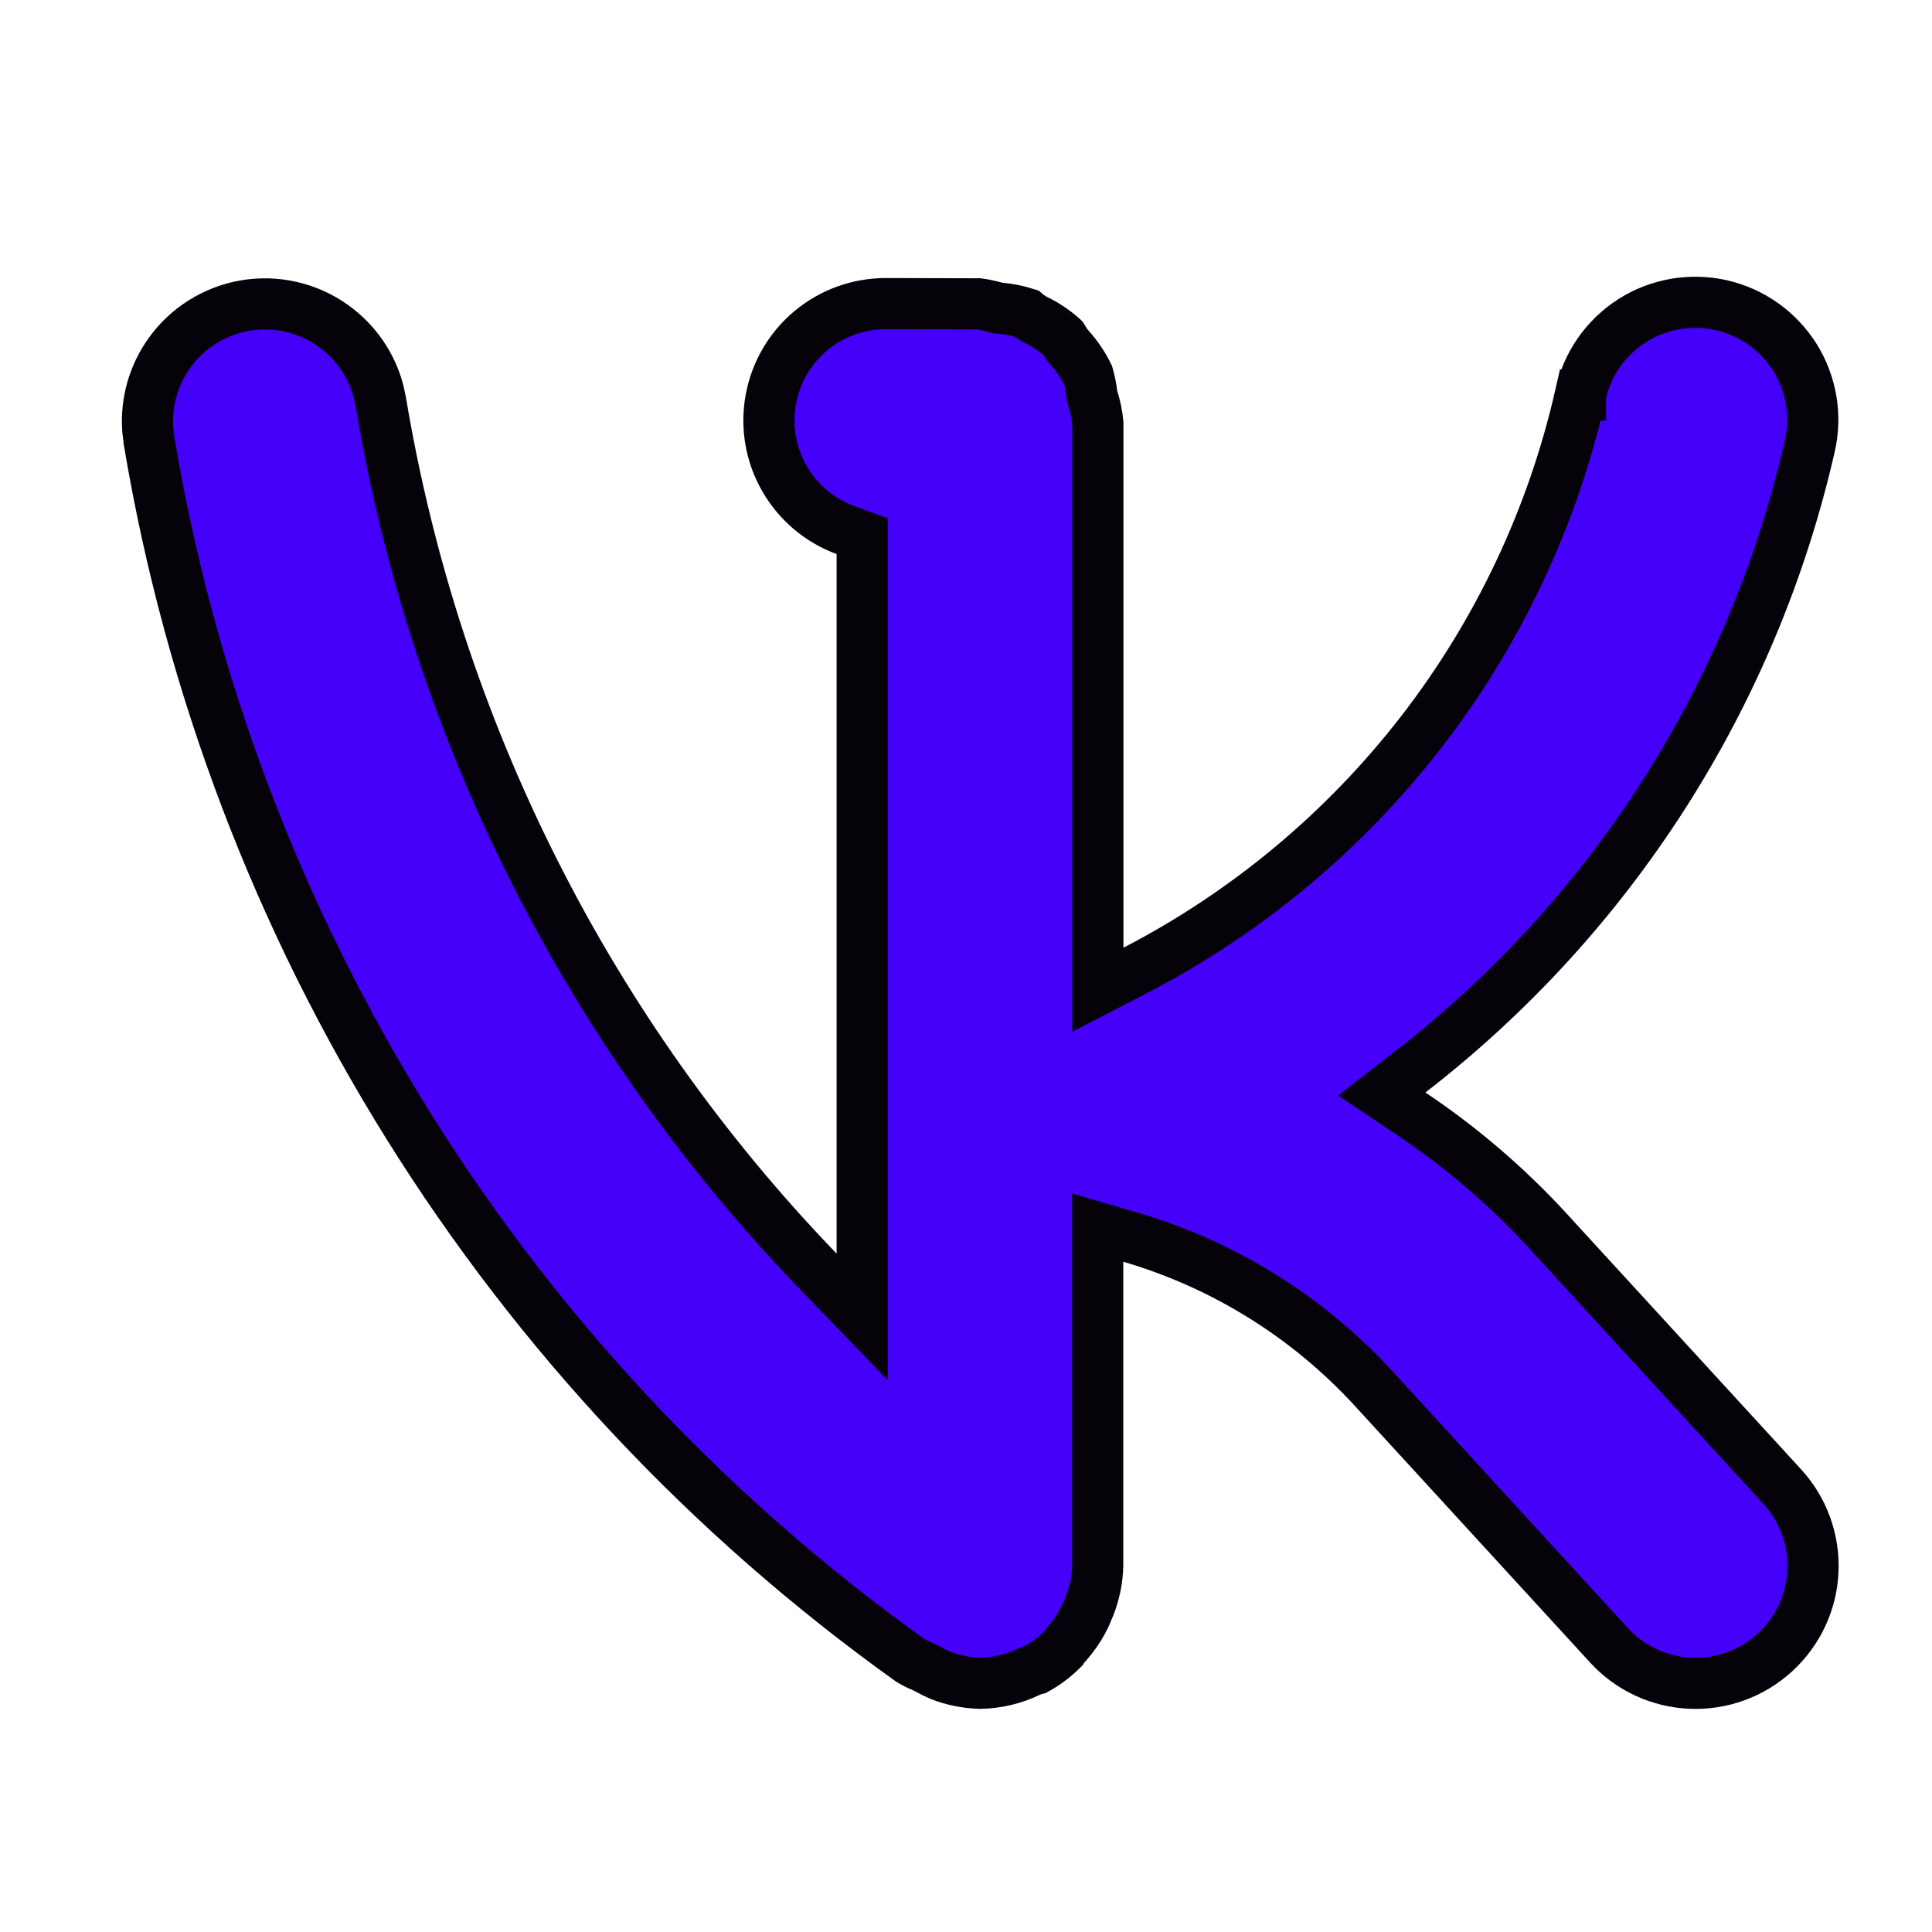 <?xml version="1.0" encoding="UTF-8"?> <svg xmlns="http://www.w3.org/2000/svg" width="34" height="34" viewBox="0 0 34 34" fill="none"><path d="M15.173 9.435L14.878 9.328C14.424 9.161 14.043 8.838 13.803 8.418C13.562 7.998 13.478 7.507 13.565 7.031C13.651 6.555 13.902 6.125 14.274 5.816C14.647 5.507 15.117 5.34 15.601 5.343H15.61L17.226 5.347C17.324 5.36 17.421 5.381 17.517 5.409L17.56 5.42L17.604 5.424C17.756 5.437 17.906 5.468 18.052 5.514C18.061 5.522 18.083 5.538 18.104 5.553C18.128 5.571 18.162 5.594 18.203 5.617L18.212 5.621L18.222 5.626C18.396 5.71 18.558 5.818 18.702 5.947C18.703 5.948 18.703 5.949 18.704 5.95C18.711 5.961 18.726 5.987 18.742 6.013C18.759 6.04 18.784 6.076 18.817 6.113L18.819 6.116C18.952 6.261 19.062 6.425 19.148 6.602C19.178 6.707 19.2 6.814 19.213 6.923L19.218 6.967L19.231 7.01C19.277 7.153 19.307 7.3 19.321 7.45V17.417L19.977 17.078C21.941 16.061 23.66 14.628 25.014 12.879C26.367 11.13 27.322 9.107 27.812 6.952H27.814V6.948C27.872 6.681 27.982 6.428 28.139 6.203C28.295 5.98 28.494 5.789 28.725 5.642C28.955 5.495 29.213 5.397 29.482 5.35C29.751 5.304 30.027 5.311 30.293 5.371C30.559 5.432 30.812 5.545 31.034 5.703C31.256 5.862 31.446 6.063 31.59 6.294C31.734 6.526 31.831 6.785 31.875 7.054C31.919 7.324 31.909 7.6 31.846 7.866L31.845 7.87C30.844 12.24 28.358 16.128 24.811 18.869L24.316 19.252L24.835 19.6C25.705 20.183 26.505 20.866 27.216 21.636V21.637L31.363 26.16C31.734 26.564 31.929 27.098 31.905 27.646C31.882 28.194 31.64 28.71 31.236 29.08C30.832 29.451 30.298 29.646 29.75 29.622C29.202 29.599 28.686 29.359 28.315 28.954L24.169 24.431L24.168 24.43C23.012 23.172 21.534 22.253 19.895 21.773L19.318 21.604V27.547C19.313 27.792 19.264 28.034 19.174 28.262L19.17 28.272L19.094 28.451C19.029 28.585 18.95 28.711 18.858 28.828L18.763 28.942C18.745 28.961 18.731 28.979 18.72 28.993C18.709 29.006 18.697 29.021 18.692 29.027C18.69 29.03 18.688 29.032 18.686 29.034L18.684 29.038C18.551 29.169 18.4 29.282 18.236 29.373C18.223 29.376 18.208 29.38 18.191 29.385L18.12 29.413C17.849 29.546 17.552 29.617 17.251 29.623C17.008 29.617 16.767 29.569 16.541 29.479C16.466 29.447 16.393 29.411 16.322 29.37L16.297 29.356L16.27 29.344L16.135 29.283C16.094 29.262 16.055 29.24 16.016 29.217C8.889 24.119 4.073 16.404 2.624 7.762V7.761L2.6 7.558C2.567 7.083 2.699 6.609 2.977 6.218C3.294 5.771 3.777 5.469 4.317 5.377C4.858 5.286 5.412 5.412 5.859 5.73C6.251 6.008 6.532 6.412 6.657 6.87L6.701 7.071C7.662 12.832 10.345 18.168 14.398 22.373L15.173 23.176V9.435Z" fill="#4500F9" stroke="#06020A" stroke-width="0.9"></path></svg> 